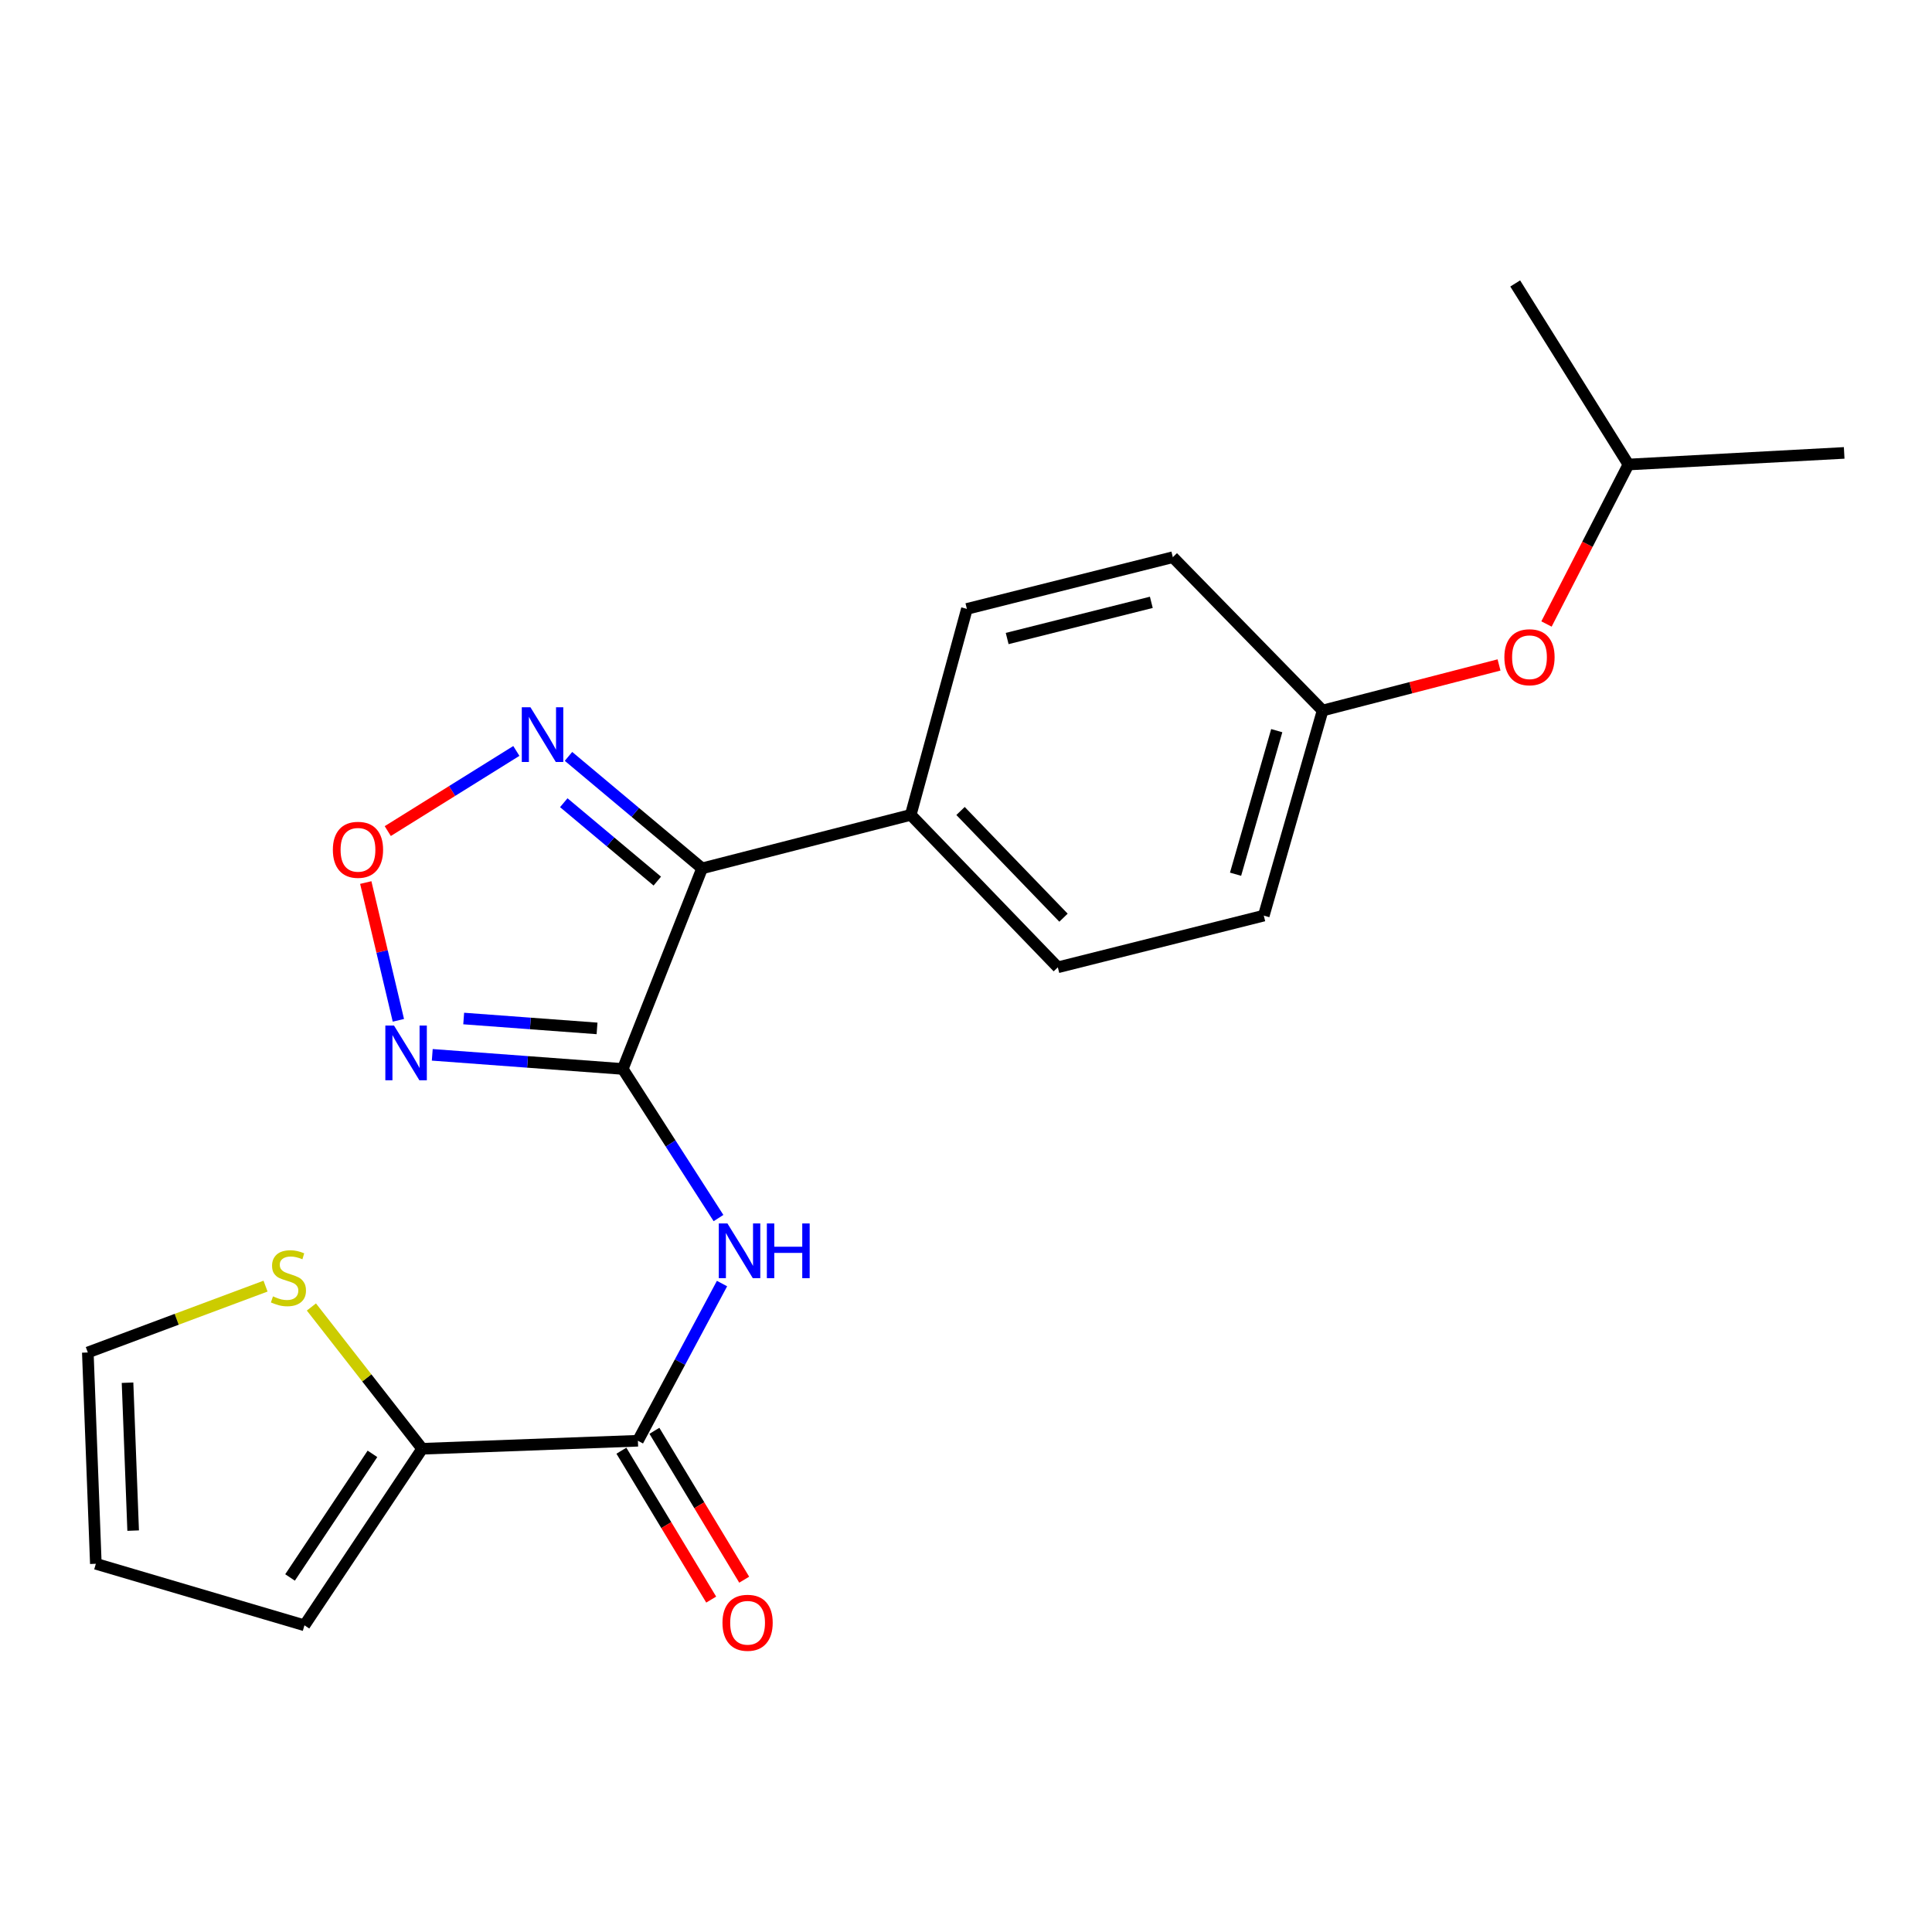 <?xml version='1.0' encoding='iso-8859-1'?>
<svg version='1.1' baseProfile='full'
              xmlns='http://www.w3.org/2000/svg'
                      xmlns:rdkit='http://www.rdkit.org/xml'
                      xmlns:xlink='http://www.w3.org/1999/xlink'
                  xml:space='preserve'
width='1000px' height='1000px' viewBox='0 0 1000 1000'>
<!-- END OF HEADER -->
<rect style='opacity:1.0;fill:#FFFFFF;stroke:none' width='1000' height='1000' x='0' y='0'> </rect>
<path class='bond-0' d='M 322.342,553.29 L 363.401,449.461' style='fill:none;fill-rule:evenodd;stroke:#000000;stroke-width:6px;stroke-linecap:butt;stroke-linejoin:miter;stroke-opacity:1' />
<path class='bond-1' d='M 322.342,553.29 L 273.042,549.636' style='fill:none;fill-rule:evenodd;stroke:#000000;stroke-width:6px;stroke-linecap:butt;stroke-linejoin:miter;stroke-opacity:1' />
<path class='bond-1' d='M 273.042,549.636 L 223.742,545.982' style='fill:none;fill-rule:evenodd;stroke:#0000FF;stroke-width:6px;stroke-linecap:butt;stroke-linejoin:miter;stroke-opacity:1' />
<path class='bond-1' d='M 309.026,532.3 L 274.516,529.743' style='fill:none;fill-rule:evenodd;stroke:#000000;stroke-width:6px;stroke-linecap:butt;stroke-linejoin:miter;stroke-opacity:1' />
<path class='bond-1' d='M 274.516,529.743 L 240.006,527.185' style='fill:none;fill-rule:evenodd;stroke:#0000FF;stroke-width:6px;stroke-linecap:butt;stroke-linejoin:miter;stroke-opacity:1' />
<path class='bond-2' d='M 322.342,553.29 L 347.119,591.877' style='fill:none;fill-rule:evenodd;stroke:#000000;stroke-width:6px;stroke-linecap:butt;stroke-linejoin:miter;stroke-opacity:1' />
<path class='bond-2' d='M 347.119,591.877 L 371.896,630.465' style='fill:none;fill-rule:evenodd;stroke:#0000FF;stroke-width:6px;stroke-linecap:butt;stroke-linejoin:miter;stroke-opacity:1' />
<path class='bond-4' d='M 363.401,449.461 L 328.826,420.481' style='fill:none;fill-rule:evenodd;stroke:#000000;stroke-width:6px;stroke-linecap:butt;stroke-linejoin:miter;stroke-opacity:1' />
<path class='bond-4' d='M 328.826,420.481 L 294.251,391.502' style='fill:none;fill-rule:evenodd;stroke:#0000FF;stroke-width:6px;stroke-linecap:butt;stroke-linejoin:miter;stroke-opacity:1' />
<path class='bond-4' d='M 340.215,456.055 L 316.012,435.769' style='fill:none;fill-rule:evenodd;stroke:#000000;stroke-width:6px;stroke-linecap:butt;stroke-linejoin:miter;stroke-opacity:1' />
<path class='bond-4' d='M 316.012,435.769 L 291.81,415.484' style='fill:none;fill-rule:evenodd;stroke:#0000FF;stroke-width:6px;stroke-linecap:butt;stroke-linejoin:miter;stroke-opacity:1' />
<path class='bond-8' d='M 363.401,449.461 L 471.397,421.778' style='fill:none;fill-rule:evenodd;stroke:#000000;stroke-width:6px;stroke-linecap:butt;stroke-linejoin:miter;stroke-opacity:1' />
<path class='bond-5' d='M 206.199,528.115 L 197.76,492.46' style='fill:none;fill-rule:evenodd;stroke:#0000FF;stroke-width:6px;stroke-linecap:butt;stroke-linejoin:miter;stroke-opacity:1' />
<path class='bond-5' d='M 197.76,492.46 L 189.32,456.805' style='fill:none;fill-rule:evenodd;stroke:#FF0000;stroke-width:6px;stroke-linecap:butt;stroke-linejoin:miter;stroke-opacity:1' />
<path class='bond-3' d='M 373.715,664.369 L 351.946,705.05' style='fill:none;fill-rule:evenodd;stroke:#0000FF;stroke-width:6px;stroke-linecap:butt;stroke-linejoin:miter;stroke-opacity:1' />
<path class='bond-3' d='M 351.946,705.05 L 330.177,745.731' style='fill:none;fill-rule:evenodd;stroke:#000000;stroke-width:6px;stroke-linecap:butt;stroke-linejoin:miter;stroke-opacity:1' />
<path class='bond-6' d='M 330.177,745.731 L 218.513,749.876' style='fill:none;fill-rule:evenodd;stroke:#000000;stroke-width:6px;stroke-linecap:butt;stroke-linejoin:miter;stroke-opacity:1' />
<path class='bond-9' d='M 321.636,750.882 L 344.876,789.414' style='fill:none;fill-rule:evenodd;stroke:#000000;stroke-width:6px;stroke-linecap:butt;stroke-linejoin:miter;stroke-opacity:1' />
<path class='bond-9' d='M 344.876,789.414 L 368.116,827.946' style='fill:none;fill-rule:evenodd;stroke:#FF0000;stroke-width:6px;stroke-linecap:butt;stroke-linejoin:miter;stroke-opacity:1' />
<path class='bond-9' d='M 338.718,740.58 L 361.958,779.112' style='fill:none;fill-rule:evenodd;stroke:#000000;stroke-width:6px;stroke-linecap:butt;stroke-linejoin:miter;stroke-opacity:1' />
<path class='bond-9' d='M 361.958,779.112 L 385.197,817.644' style='fill:none;fill-rule:evenodd;stroke:#FF0000;stroke-width:6px;stroke-linecap:butt;stroke-linejoin:miter;stroke-opacity:1' />
<path class='bond-22' d='M 267.263,388.689 L 233.984,409.429' style='fill:none;fill-rule:evenodd;stroke:#0000FF;stroke-width:6px;stroke-linecap:butt;stroke-linejoin:miter;stroke-opacity:1' />
<path class='bond-22' d='M 233.984,409.429 L 200.704,430.169' style='fill:none;fill-rule:evenodd;stroke:#FF0000;stroke-width:6px;stroke-linecap:butt;stroke-linejoin:miter;stroke-opacity:1' />
<path class='bond-7' d='M 218.513,749.876 L 189.849,713.185' style='fill:none;fill-rule:evenodd;stroke:#000000;stroke-width:6px;stroke-linecap:butt;stroke-linejoin:miter;stroke-opacity:1' />
<path class='bond-7' d='M 189.849,713.185 L 161.185,676.495' style='fill:none;fill-rule:evenodd;stroke:#CCCC00;stroke-width:6px;stroke-linecap:butt;stroke-linejoin:miter;stroke-opacity:1' />
<path class='bond-10' d='M 218.513,749.876 L 157.584,841.259' style='fill:none;fill-rule:evenodd;stroke:#000000;stroke-width:6px;stroke-linecap:butt;stroke-linejoin:miter;stroke-opacity:1' />
<path class='bond-10' d='M 192.777,752.517 L 150.126,816.486' style='fill:none;fill-rule:evenodd;stroke:#000000;stroke-width:6px;stroke-linecap:butt;stroke-linejoin:miter;stroke-opacity:1' />
<path class='bond-11' d='M 137.443,665.698 L 91.449,682.869' style='fill:none;fill-rule:evenodd;stroke:#CCCC00;stroke-width:6px;stroke-linecap:butt;stroke-linejoin:miter;stroke-opacity:1' />
<path class='bond-11' d='M 91.449,682.869 L 45.455,700.039' style='fill:none;fill-rule:evenodd;stroke:#000000;stroke-width:6px;stroke-linecap:butt;stroke-linejoin:miter;stroke-opacity:1' />
<path class='bond-13' d='M 471.397,421.778 L 547.531,500.683' style='fill:none;fill-rule:evenodd;stroke:#000000;stroke-width:6px;stroke-linecap:butt;stroke-linejoin:miter;stroke-opacity:1' />
<path class='bond-13' d='M 497.172,419.763 L 550.466,474.996' style='fill:none;fill-rule:evenodd;stroke:#000000;stroke-width:6px;stroke-linecap:butt;stroke-linejoin:miter;stroke-opacity:1' />
<path class='bond-14' d='M 471.397,421.778 L 500.465,315.168' style='fill:none;fill-rule:evenodd;stroke:#000000;stroke-width:6px;stroke-linecap:butt;stroke-linejoin:miter;stroke-opacity:1' />
<path class='bond-12' d='M 157.584,841.259 L 49.61,809.409' style='fill:none;fill-rule:evenodd;stroke:#000000;stroke-width:6px;stroke-linecap:butt;stroke-linejoin:miter;stroke-opacity:1' />
<path class='bond-24' d='M 45.455,700.039 L 49.61,809.409' style='fill:none;fill-rule:evenodd;stroke:#000000;stroke-width:6px;stroke-linecap:butt;stroke-linejoin:miter;stroke-opacity:1' />
<path class='bond-24' d='M 66.011,715.688 L 68.921,792.246' style='fill:none;fill-rule:evenodd;stroke:#000000;stroke-width:6px;stroke-linecap:butt;stroke-linejoin:miter;stroke-opacity:1' />
<path class='bond-17' d='M 547.531,500.683 L 654.131,473.919' style='fill:none;fill-rule:evenodd;stroke:#000000;stroke-width:6px;stroke-linecap:butt;stroke-linejoin:miter;stroke-opacity:1' />
<path class='bond-18' d='M 500.465,315.168 L 607.054,288.404' style='fill:none;fill-rule:evenodd;stroke:#000000;stroke-width:6px;stroke-linecap:butt;stroke-linejoin:miter;stroke-opacity:1' />
<path class='bond-18' d='M 521.312,330.5 L 595.923,311.766' style='fill:none;fill-rule:evenodd;stroke:#000000;stroke-width:6px;stroke-linecap:butt;stroke-linejoin:miter;stroke-opacity:1' />
<path class='bond-15' d='M 775.895,344.175 L 730.24,355.969' style='fill:none;fill-rule:evenodd;stroke:#FF0000;stroke-width:6px;stroke-linecap:butt;stroke-linejoin:miter;stroke-opacity:1' />
<path class='bond-15' d='M 730.24,355.969 L 684.584,367.763' style='fill:none;fill-rule:evenodd;stroke:#000000;stroke-width:6px;stroke-linecap:butt;stroke-linejoin:miter;stroke-opacity:1' />
<path class='bond-19' d='M 800.459,322.981 L 821.67,281.705' style='fill:none;fill-rule:evenodd;stroke:#FF0000;stroke-width:6px;stroke-linecap:butt;stroke-linejoin:miter;stroke-opacity:1' />
<path class='bond-19' d='M 821.67,281.705 L 842.882,240.429' style='fill:none;fill-rule:evenodd;stroke:#000000;stroke-width:6px;stroke-linecap:butt;stroke-linejoin:miter;stroke-opacity:1' />
<path class='bond-16' d='M 684.584,367.763 L 607.054,288.404' style='fill:none;fill-rule:evenodd;stroke:#000000;stroke-width:6px;stroke-linecap:butt;stroke-linejoin:miter;stroke-opacity:1' />
<path class='bond-23' d='M 684.584,367.763 L 654.131,473.919' style='fill:none;fill-rule:evenodd;stroke:#000000;stroke-width:6px;stroke-linecap:butt;stroke-linejoin:miter;stroke-opacity:1' />
<path class='bond-23' d='M 660.842,378.186 L 639.524,452.495' style='fill:none;fill-rule:evenodd;stroke:#000000;stroke-width:6px;stroke-linecap:butt;stroke-linejoin:miter;stroke-opacity:1' />
<path class='bond-20' d='M 842.882,240.429 L 954.545,234.423' style='fill:none;fill-rule:evenodd;stroke:#000000;stroke-width:6px;stroke-linecap:butt;stroke-linejoin:miter;stroke-opacity:1' />
<path class='bond-21' d='M 842.882,240.429 L 784.268,146.719' style='fill:none;fill-rule:evenodd;stroke:#000000;stroke-width:6px;stroke-linecap:butt;stroke-linejoin:miter;stroke-opacity:1' />
<path  class='atom-2' d='M 203.931 530.818
L 213.211 545.818
Q 214.131 547.298, 215.611 549.978
Q 217.091 552.658, 217.171 552.818
L 217.171 530.818
L 220.931 530.818
L 220.931 559.138
L 217.051 559.138
L 207.091 542.738
Q 205.931 540.818, 204.691 538.618
Q 203.491 536.418, 203.131 535.738
L 203.131 559.138
L 199.451 559.138
L 199.451 530.818
L 203.931 530.818
' fill='#0000FF'/>
<path  class='atom-3' d='M 376.524 633.261
L 385.804 648.261
Q 386.724 649.741, 388.204 652.421
Q 389.684 655.101, 389.764 655.261
L 389.764 633.261
L 393.524 633.261
L 393.524 661.581
L 389.644 661.581
L 379.684 645.181
Q 378.524 643.261, 377.284 641.061
Q 376.084 638.861, 375.724 638.181
L 375.724 661.581
L 372.044 661.581
L 372.044 633.261
L 376.524 633.261
' fill='#0000FF'/>
<path  class='atom-3' d='M 396.924 633.261
L 400.764 633.261
L 400.764 645.301
L 415.244 645.301
L 415.244 633.261
L 419.084 633.261
L 419.084 661.581
L 415.244 661.581
L 415.244 648.501
L 400.764 648.501
L 400.764 661.581
L 396.924 661.581
L 396.924 633.261
' fill='#0000FF'/>
<path  class='atom-5' d='M 274.557 366.082
L 283.837 381.082
Q 284.757 382.562, 286.237 385.242
Q 287.717 387.922, 287.797 388.082
L 287.797 366.082
L 291.557 366.082
L 291.557 394.402
L 287.677 394.402
L 277.717 378.002
Q 276.557 376.082, 275.317 373.882
Q 274.117 371.682, 273.757 371.002
L 273.757 394.402
L 270.077 394.402
L 270.077 366.082
L 274.557 366.082
' fill='#0000FF'/>
<path  class='atom-6' d='M 172.289 439.855
Q 172.289 433.055, 175.649 429.255
Q 179.009 425.455, 185.289 425.455
Q 191.569 425.455, 194.929 429.255
Q 198.289 433.055, 198.289 439.855
Q 198.289 446.735, 194.889 450.655
Q 191.489 454.535, 185.289 454.535
Q 179.049 454.535, 175.649 450.655
Q 172.289 446.775, 172.289 439.855
M 185.289 451.335
Q 189.609 451.335, 191.929 448.455
Q 194.289 445.535, 194.289 439.855
Q 194.289 434.295, 191.929 431.495
Q 189.609 428.655, 185.289 428.655
Q 180.969 428.655, 178.609 431.455
Q 176.289 434.255, 176.289 439.855
Q 176.289 445.575, 178.609 448.455
Q 180.969 451.335, 185.289 451.335
' fill='#FF0000'/>
<path  class='atom-8' d='M 141.294 670.994
Q 141.614 671.114, 142.934 671.674
Q 144.254 672.234, 145.694 672.594
Q 147.174 672.914, 148.614 672.914
Q 151.294 672.914, 152.854 671.634
Q 154.414 670.314, 154.414 668.034
Q 154.414 666.474, 153.614 665.514
Q 152.854 664.554, 151.654 664.034
Q 150.454 663.514, 148.454 662.914
Q 145.934 662.154, 144.414 661.434
Q 142.934 660.714, 141.854 659.194
Q 140.814 657.674, 140.814 655.114
Q 140.814 651.554, 143.214 649.354
Q 145.654 647.154, 150.454 647.154
Q 153.734 647.154, 157.454 648.714
L 156.534 651.794
Q 153.134 650.394, 150.574 650.394
Q 147.814 650.394, 146.294 651.554
Q 144.774 652.674, 144.814 654.634
Q 144.814 656.154, 145.574 657.074
Q 146.374 657.994, 147.494 658.514
Q 148.654 659.034, 150.574 659.634
Q 153.134 660.434, 154.654 661.234
Q 156.174 662.034, 157.254 663.674
Q 158.374 665.274, 158.374 668.034
Q 158.374 671.954, 155.734 674.074
Q 153.134 676.154, 148.774 676.154
Q 146.254 676.154, 144.334 675.594
Q 142.454 675.074, 140.214 674.154
L 141.294 670.994
' fill='#CCCC00'/>
<path  class='atom-10' d='M 373.951 839.943
Q 373.951 833.143, 377.311 829.343
Q 380.671 825.543, 386.951 825.543
Q 393.231 825.543, 396.591 829.343
Q 399.951 833.143, 399.951 839.943
Q 399.951 846.823, 396.551 850.743
Q 393.151 854.623, 386.951 854.623
Q 380.711 854.623, 377.311 850.743
Q 373.951 846.863, 373.951 839.943
M 386.951 851.423
Q 391.271 851.423, 393.591 848.543
Q 395.951 845.623, 395.951 839.943
Q 395.951 834.383, 393.591 831.583
Q 391.271 828.743, 386.951 828.743
Q 382.631 828.743, 380.271 831.543
Q 377.951 834.343, 377.951 839.943
Q 377.951 845.663, 380.271 848.543
Q 382.631 851.423, 386.951 851.423
' fill='#FF0000'/>
<path  class='atom-16' d='M 778.66 340.182
Q 778.66 333.382, 782.02 329.582
Q 785.38 325.782, 791.66 325.782
Q 797.94 325.782, 801.3 329.582
Q 804.66 333.382, 804.66 340.182
Q 804.66 347.062, 801.26 350.982
Q 797.86 354.862, 791.66 354.862
Q 785.42 354.862, 782.02 350.982
Q 778.66 347.102, 778.66 340.182
M 791.66 351.662
Q 795.98 351.662, 798.3 348.782
Q 800.66 345.862, 800.66 340.182
Q 800.66 334.622, 798.3 331.822
Q 795.98 328.982, 791.66 328.982
Q 787.34 328.982, 784.98 331.782
Q 782.66 334.582, 782.66 340.182
Q 782.66 345.902, 784.98 348.782
Q 787.34 351.662, 791.66 351.662
' fill='#FF0000'/>
</svg>
